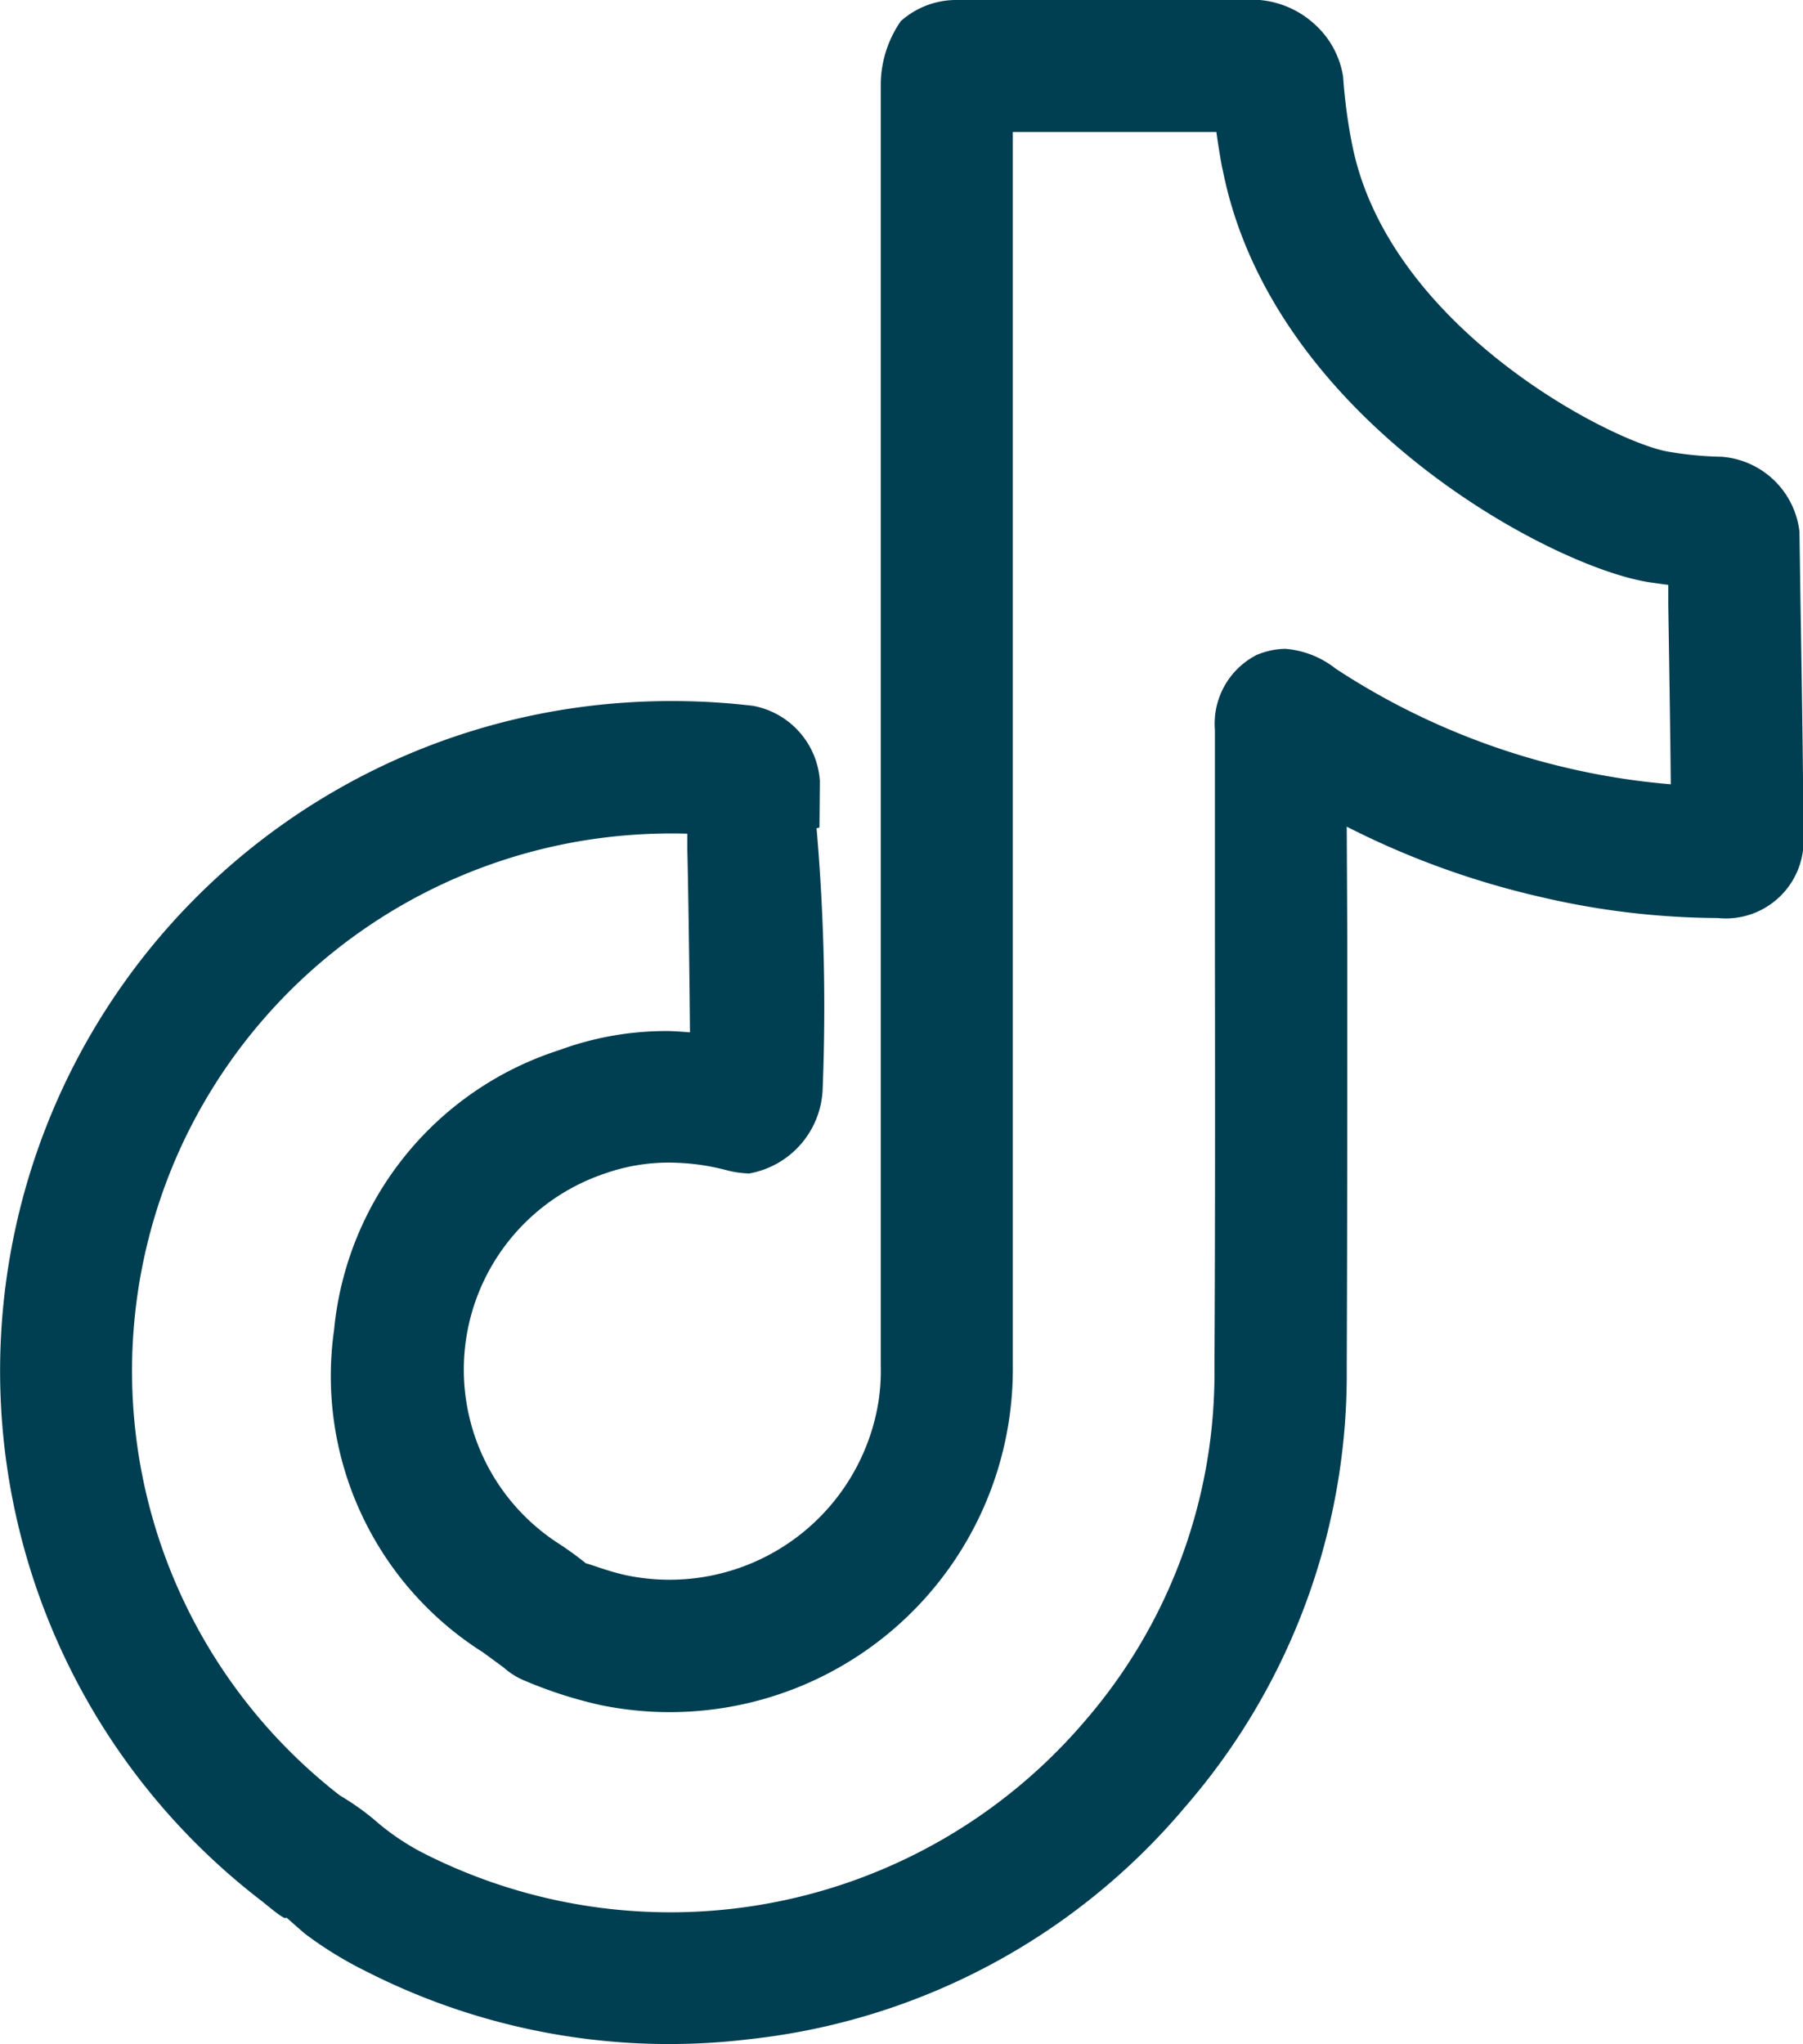 <svg xmlns="http://www.w3.org/2000/svg" xmlns:xlink="http://www.w3.org/1999/xlink" width="22.418" height="25.416" viewBox="0 0 22.418 25.416">
  <defs>
    <clipPath id="clip-path">
      <rect id="Rectángulo_184" data-name="Rectángulo 184" width="22.418" height="25.416" transform="translate(0 0)" fill="#003e52"/>
    </clipPath>
  </defs>
  <g id="Tik_Tok_Azul" data-name="Tik Tok Azul" transform="translate(0 0)">
    <g id="Grupo_485" data-name="Grupo 485" transform="translate(0 0)" clip-path="url(#clip-path)">
      <path id="Trazado_887" data-name="Trazado 887" d="M11.87,0h3.793a1.161,1.161,0,0,1,.688.306A1.108,1.108,0,0,1,16.7.954a6.6,6.6,0,0,0,.112.842c.453,2.294,3.27,3.72,3.945,3.822a4.36,4.36,0,0,0,.652.061,1.055,1.055,0,0,1,.965.93l.013.882c.015.909.036,2.253.035,2.878a.968.968,0,0,1-1.065,1.045,9.835,9.835,0,0,1-2.218-.266,10.417,10.417,0,0,1-2.394-.87l.007,1.424c0,1.772,0,3.545-.007,5.317a8.205,8.205,0,0,1-2.009,5.446,8.24,8.24,0,0,1-5.407,2.887,8.3,8.3,0,0,1-4.772-.84,4.755,4.755,0,0,1-.759-.465c-.018-.013-.221-.193-.238-.207-.007.043-.177-.1-.3-.2A8.309,8.309,0,0,1,.035,17.793,8.329,8.329,0,0,1,5.507,9.209a8.347,8.347,0,0,1,2.217-.47,8.592,8.592,0,0,1,1.642.037,1.02,1.02,0,0,1,.828.932l-.005.58-.036.01a25.827,25.827,0,0,1,.075,3.26,1.109,1.109,0,0,1-.913,1.032,1.257,1.257,0,0,1-.278-.04,2.8,2.8,0,0,0-.617-.093,2.381,2.381,0,0,0-.895.132,2.572,2.572,0,0,0-.582,4.6,4.131,4.131,0,0,1,.342.248c.066.014.277.1.5.148a2.631,2.631,0,0,0,3.138-2.16,2.531,2.531,0,0,0,.028-.445V1.039A1.4,1.4,0,0,1,11.2.263,1.036,1.036,0,0,1,11.87,0Zm3.255,1.641H12.593l0,15.341A4.265,4.265,0,0,1,7.471,21.2a5.38,5.38,0,0,1-.937-.3.9.9,0,0,1-.268-.165l-.257-.189a4.065,4.065,0,0,1-1.855-4.012,4.058,4.058,0,0,1,2.8-3.478,3.845,3.845,0,0,1,1.335-.237c.1,0,.2.01.29.016-.008-.953-.027-2.094-.033-2.259q0-.03,0-.061v-.15a6.967,6.967,0,0,0-.7.016,6.7,6.7,0,0,0-5.62,3.932,6.681,6.681,0,0,0,2,8.01,3.222,3.222,0,0,1,.426.3,3,3,0,0,0,.632.427A6.775,6.775,0,0,0,13.487,21.4,6.607,6.607,0,0,0,15.1,17.012c.01-1.769.008-3.537.006-5.306V9.076a.96.96,0,0,1,.513-.93.935.935,0,0,1,.364-.079,1.155,1.155,0,0,1,.625.247A8.953,8.953,0,0,0,19.5,9.551a8.868,8.868,0,0,0,1.274.2c-.006-.683-.021-1.574-.031-2.234l0-.245c-.078-.01-.154-.021-.231-.032-1.22-.184-4.7-2.04-5.309-5.128C15.193,2.083,15.158,1.88,15.124,1.642Z" transform="translate(0 0)" fill="#003e52"/>
    </g>
  </g>
</svg>

